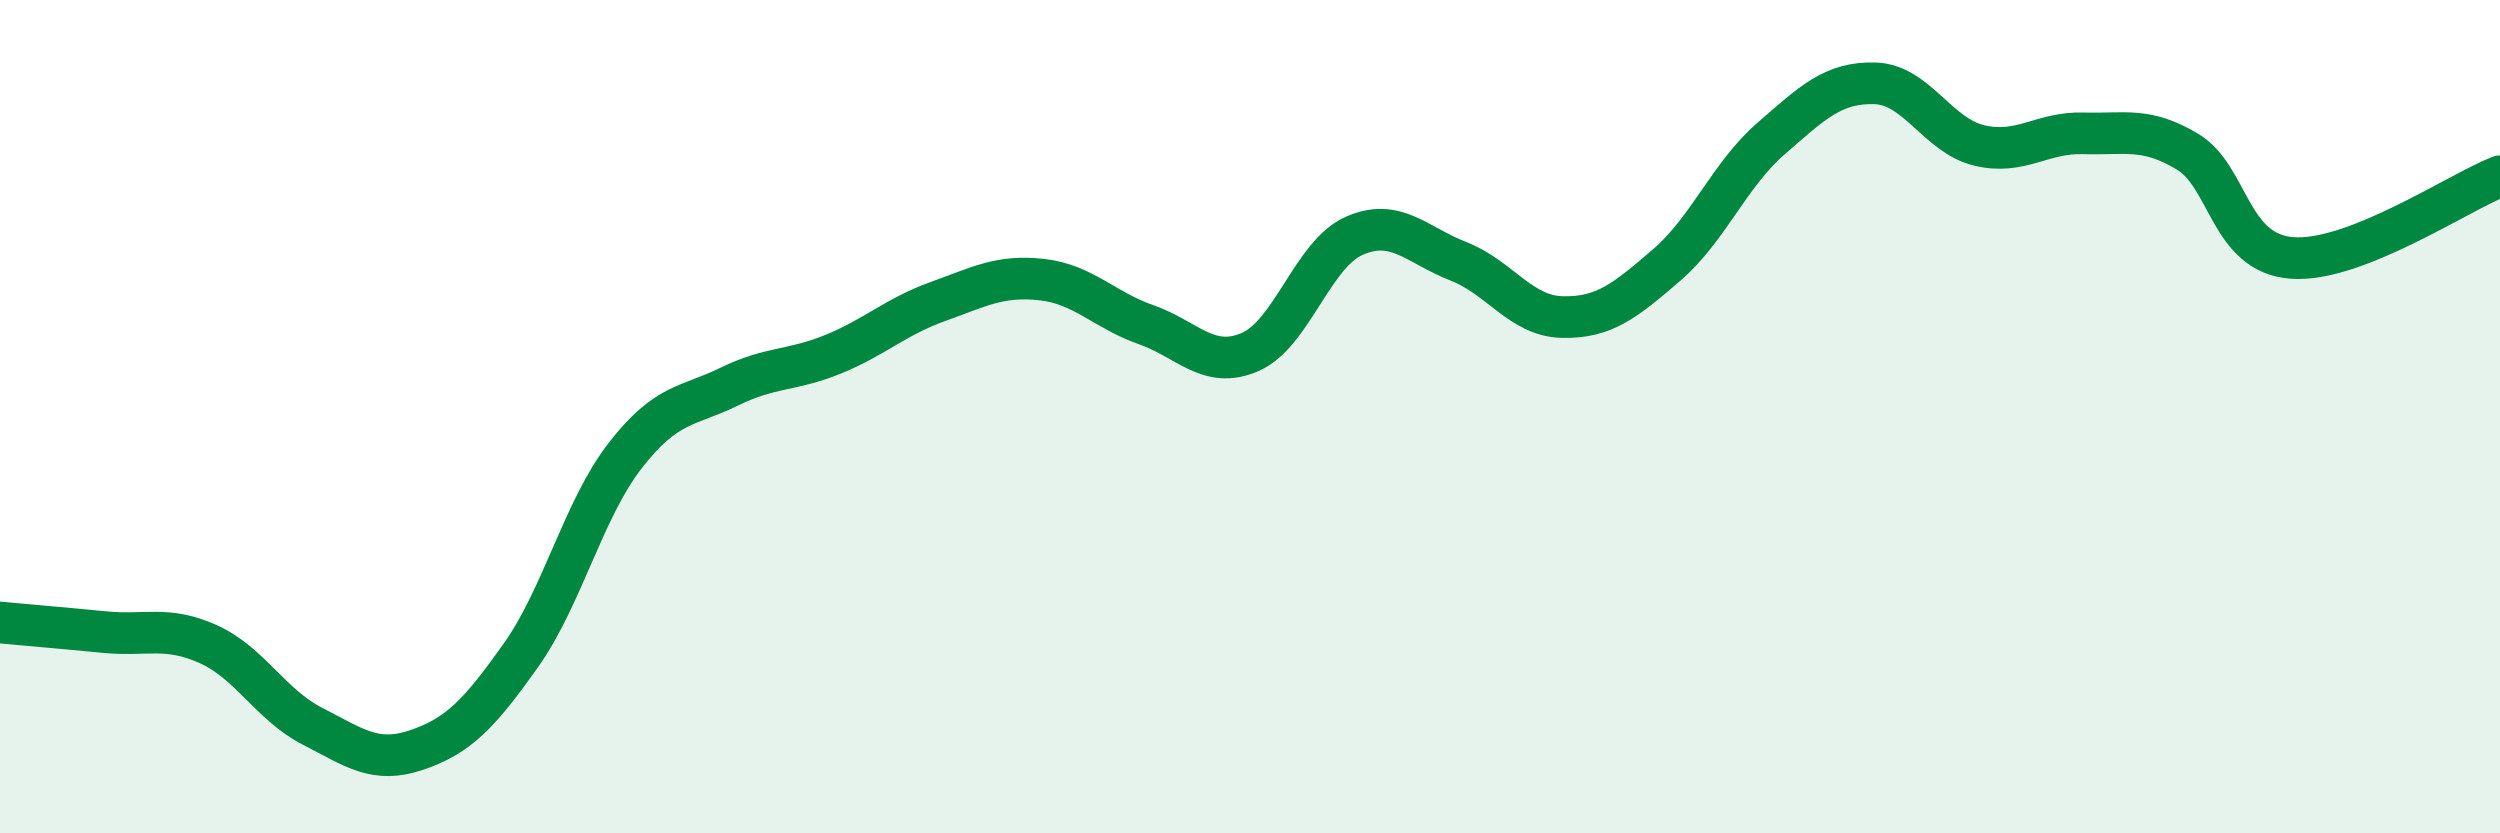 
    <svg width="60" height="20" viewBox="0 0 60 20" xmlns="http://www.w3.org/2000/svg">
      <path
        d="M 0,14.94 C 0.5,14.99 1.5,15.07 2.5,15.17 C 3.5,15.27 4,15.01 5,15.46 C 6,15.91 6.5,16.92 7.5,17.43 C 8.5,17.94 9,18.34 10,18 C 11,17.66 11.5,17.14 12.5,15.73 C 13.5,14.32 14,12.23 15,10.94 C 16,9.65 16.5,9.77 17.5,9.28 C 18.5,8.79 19,8.91 20,8.5 C 21,8.09 21.5,7.6 22.5,7.24 C 23.5,6.88 24,6.6 25,6.71 C 26,6.82 26.5,7.44 27.5,7.79 C 28.5,8.14 29,8.88 30,8.45 C 31,8.02 31.5,6.1 32.5,5.66 C 33.5,5.22 34,5.88 35,6.27 C 36,6.66 36.5,7.59 37.5,7.61 C 38.5,7.63 39,7.22 40,6.36 C 41,5.5 41.5,4.2 42.5,3.33 C 43.5,2.46 44,1.97 45,2 C 46,2.03 46.5,3.25 47.5,3.49 C 48.5,3.73 49,3.17 50,3.2 C 51,3.23 51.5,3.04 52.5,3.64 C 53.5,4.24 53.5,6.07 55,6.19 C 56.5,6.31 59,4.62 60,4.23L60 20L0 20Z"
        fill="#008740"
        opacity="0.1"
        stroke-linecap="round"
        stroke-linejoin="round"
      />
      <path
        d="M 0,14.94 C 0.5,14.99 1.5,15.07 2.5,15.17 C 3.5,15.27 4,15.01 5,15.46 C 6,15.91 6.5,16.92 7.5,17.43 C 8.5,17.94 9,18.34 10,18 C 11,17.66 11.5,17.14 12.5,15.73 C 13.5,14.32 14,12.23 15,10.94 C 16,9.65 16.5,9.77 17.5,9.28 C 18.5,8.79 19,8.91 20,8.5 C 21,8.09 21.5,7.6 22.5,7.24 C 23.5,6.88 24,6.6 25,6.71 C 26,6.82 26.5,7.44 27.5,7.79 C 28.5,8.14 29,8.88 30,8.45 C 31,8.02 31.5,6.1 32.5,5.66 C 33.5,5.22 34,5.88 35,6.27 C 36,6.66 36.5,7.59 37.5,7.61 C 38.5,7.63 39,7.22 40,6.36 C 41,5.5 41.5,4.2 42.5,3.33 C 43.5,2.46 44,1.97 45,2 C 46,2.03 46.5,3.25 47.5,3.49 C 48.5,3.73 49,3.17 50,3.2 C 51,3.23 51.5,3.04 52.5,3.64 C 53.5,4.24 53.5,6.07 55,6.19 C 56.5,6.31 59,4.62 60,4.23"
        stroke="#008740"
        stroke-width="1"
        fill="none"
        stroke-linecap="round"
        stroke-linejoin="round"
      />
    </svg>
  